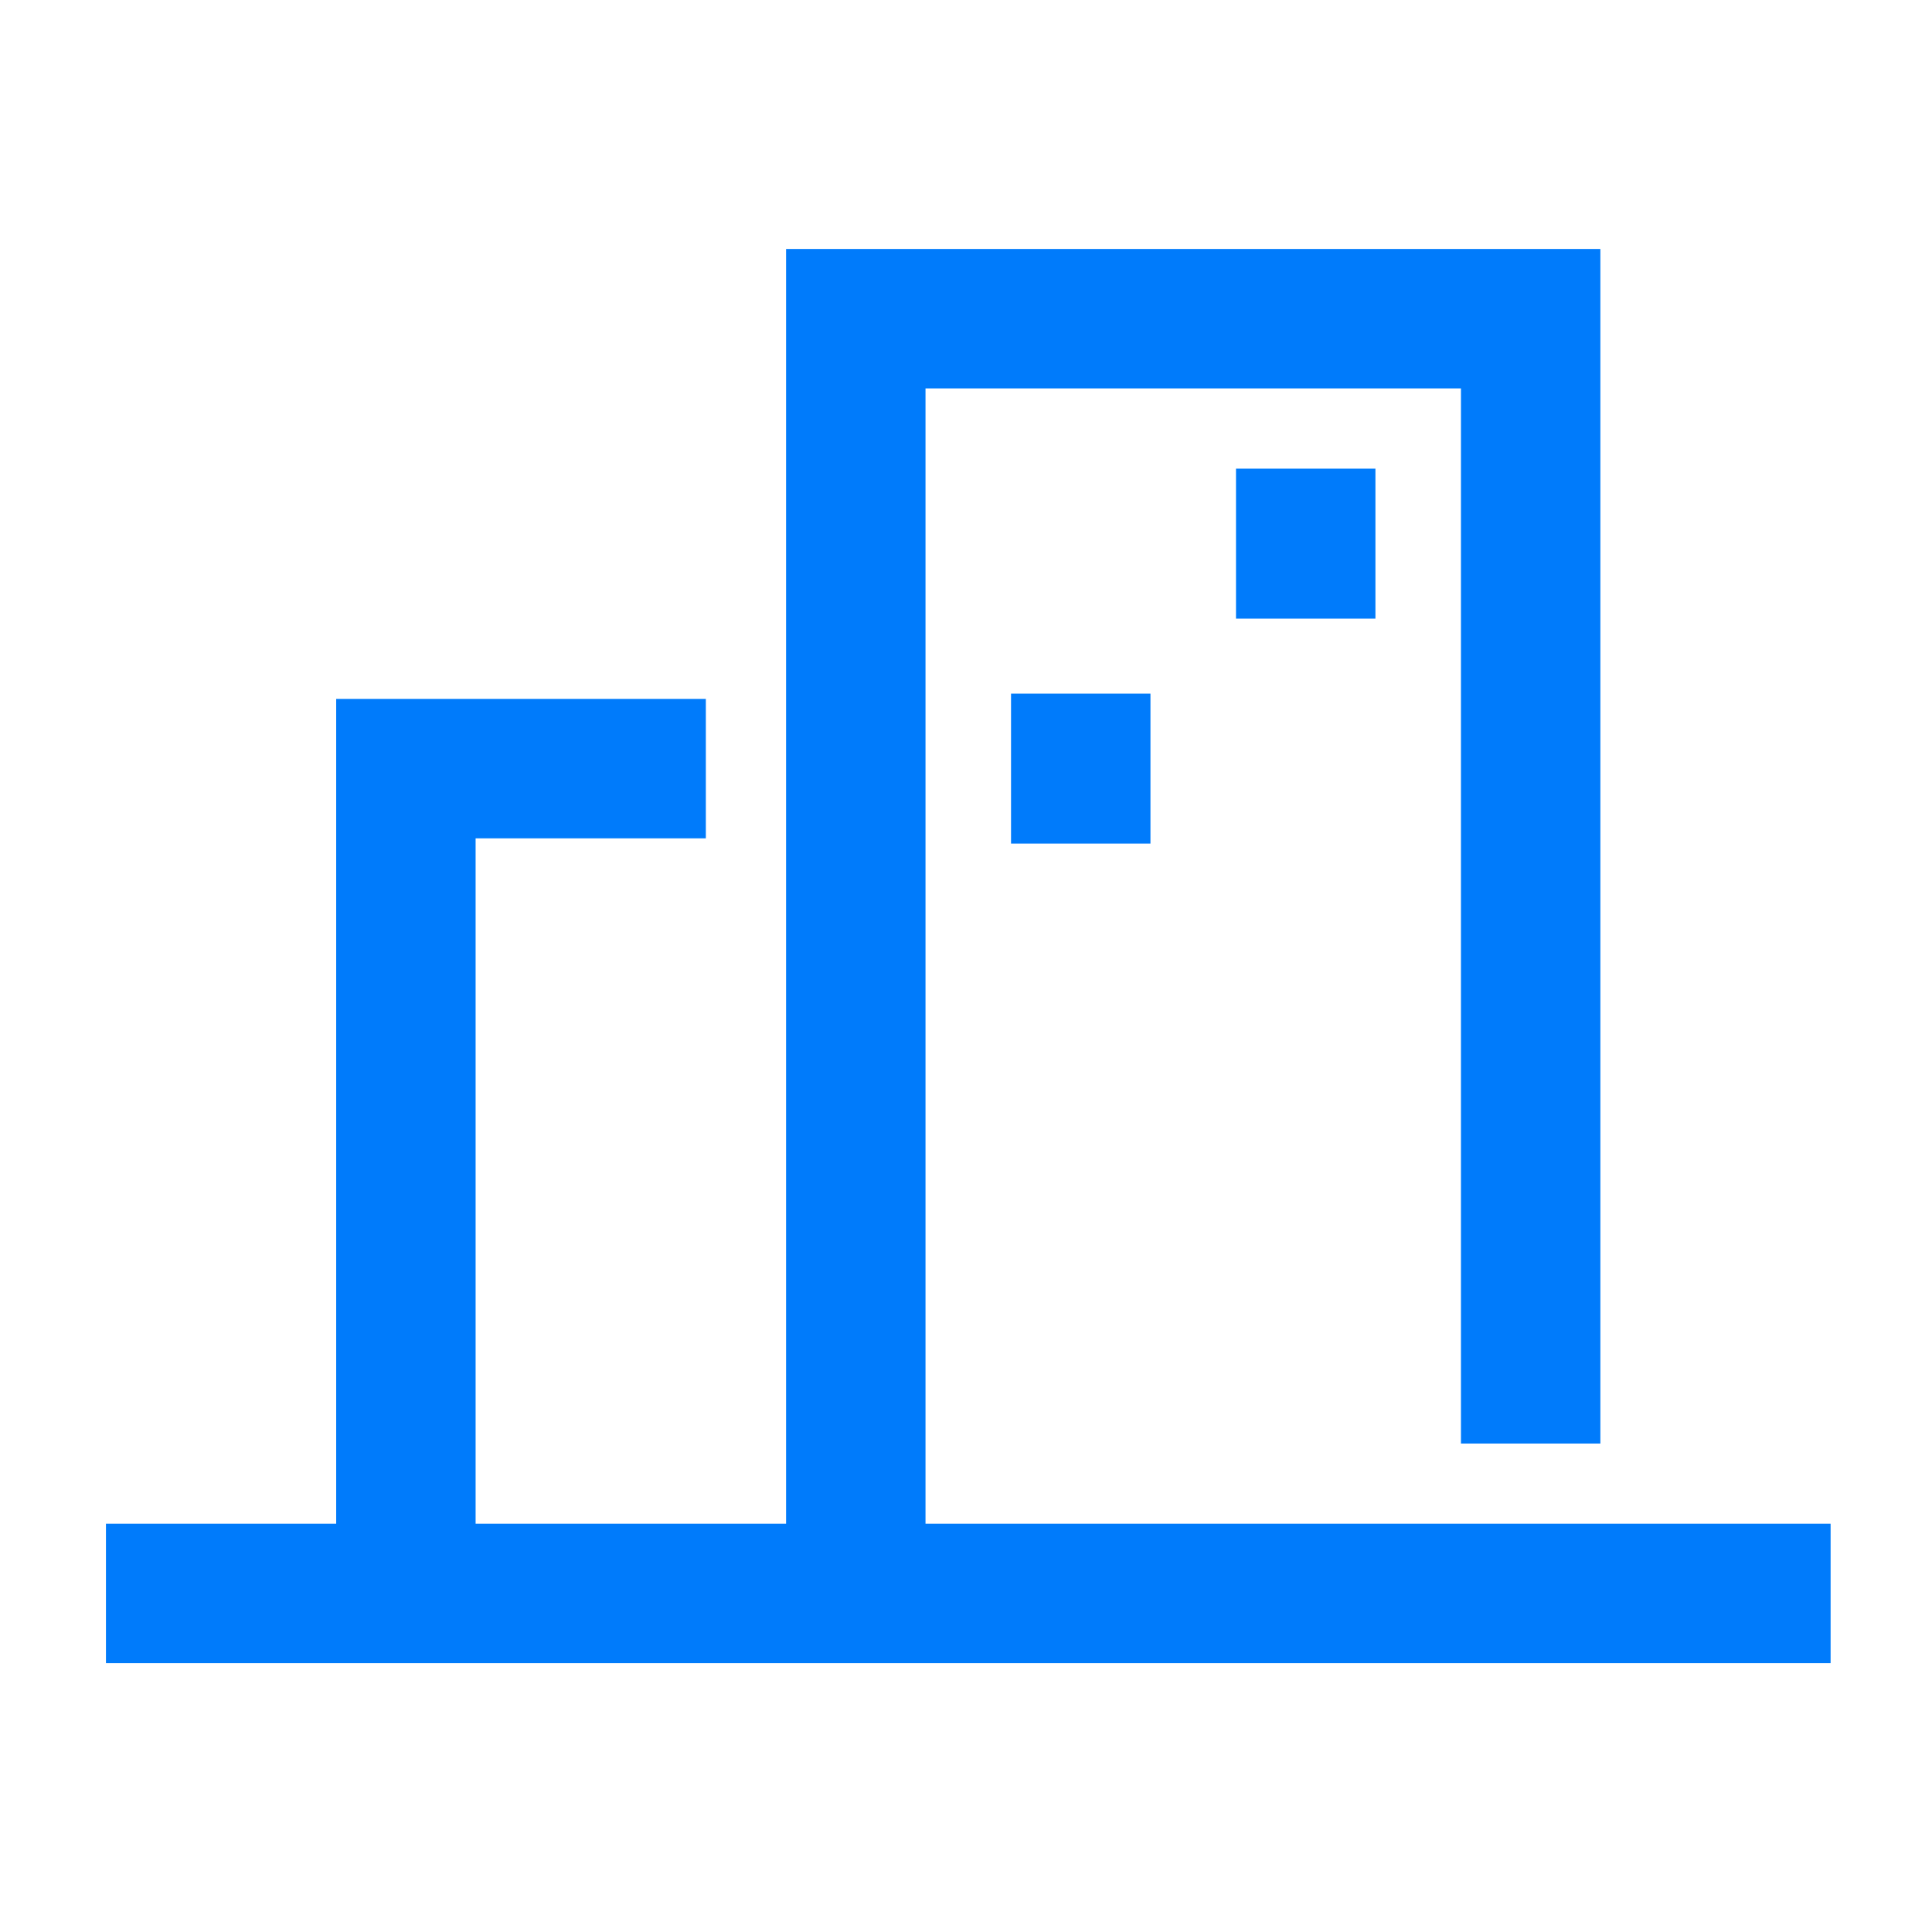<svg width="97" height="96" viewBox="0 0 97 96" fill="none" xmlns="http://www.w3.org/2000/svg">
<path fill-rule="evenodd" clip-rule="evenodd" d="M39.467 12.5H80.35V72.471H73.35V19.5H46.467V76.5H91.909V83.5H5.32V76.5H16.879V35.088H35.438V42.088H23.879V76.5H39.467V12.5ZM62.056 31.059V23.529H69.056V31.059H62.056ZM57.761 42.353H50.761V34.824H57.761V42.353Z" fill="#007BFB"/>
</svg>
